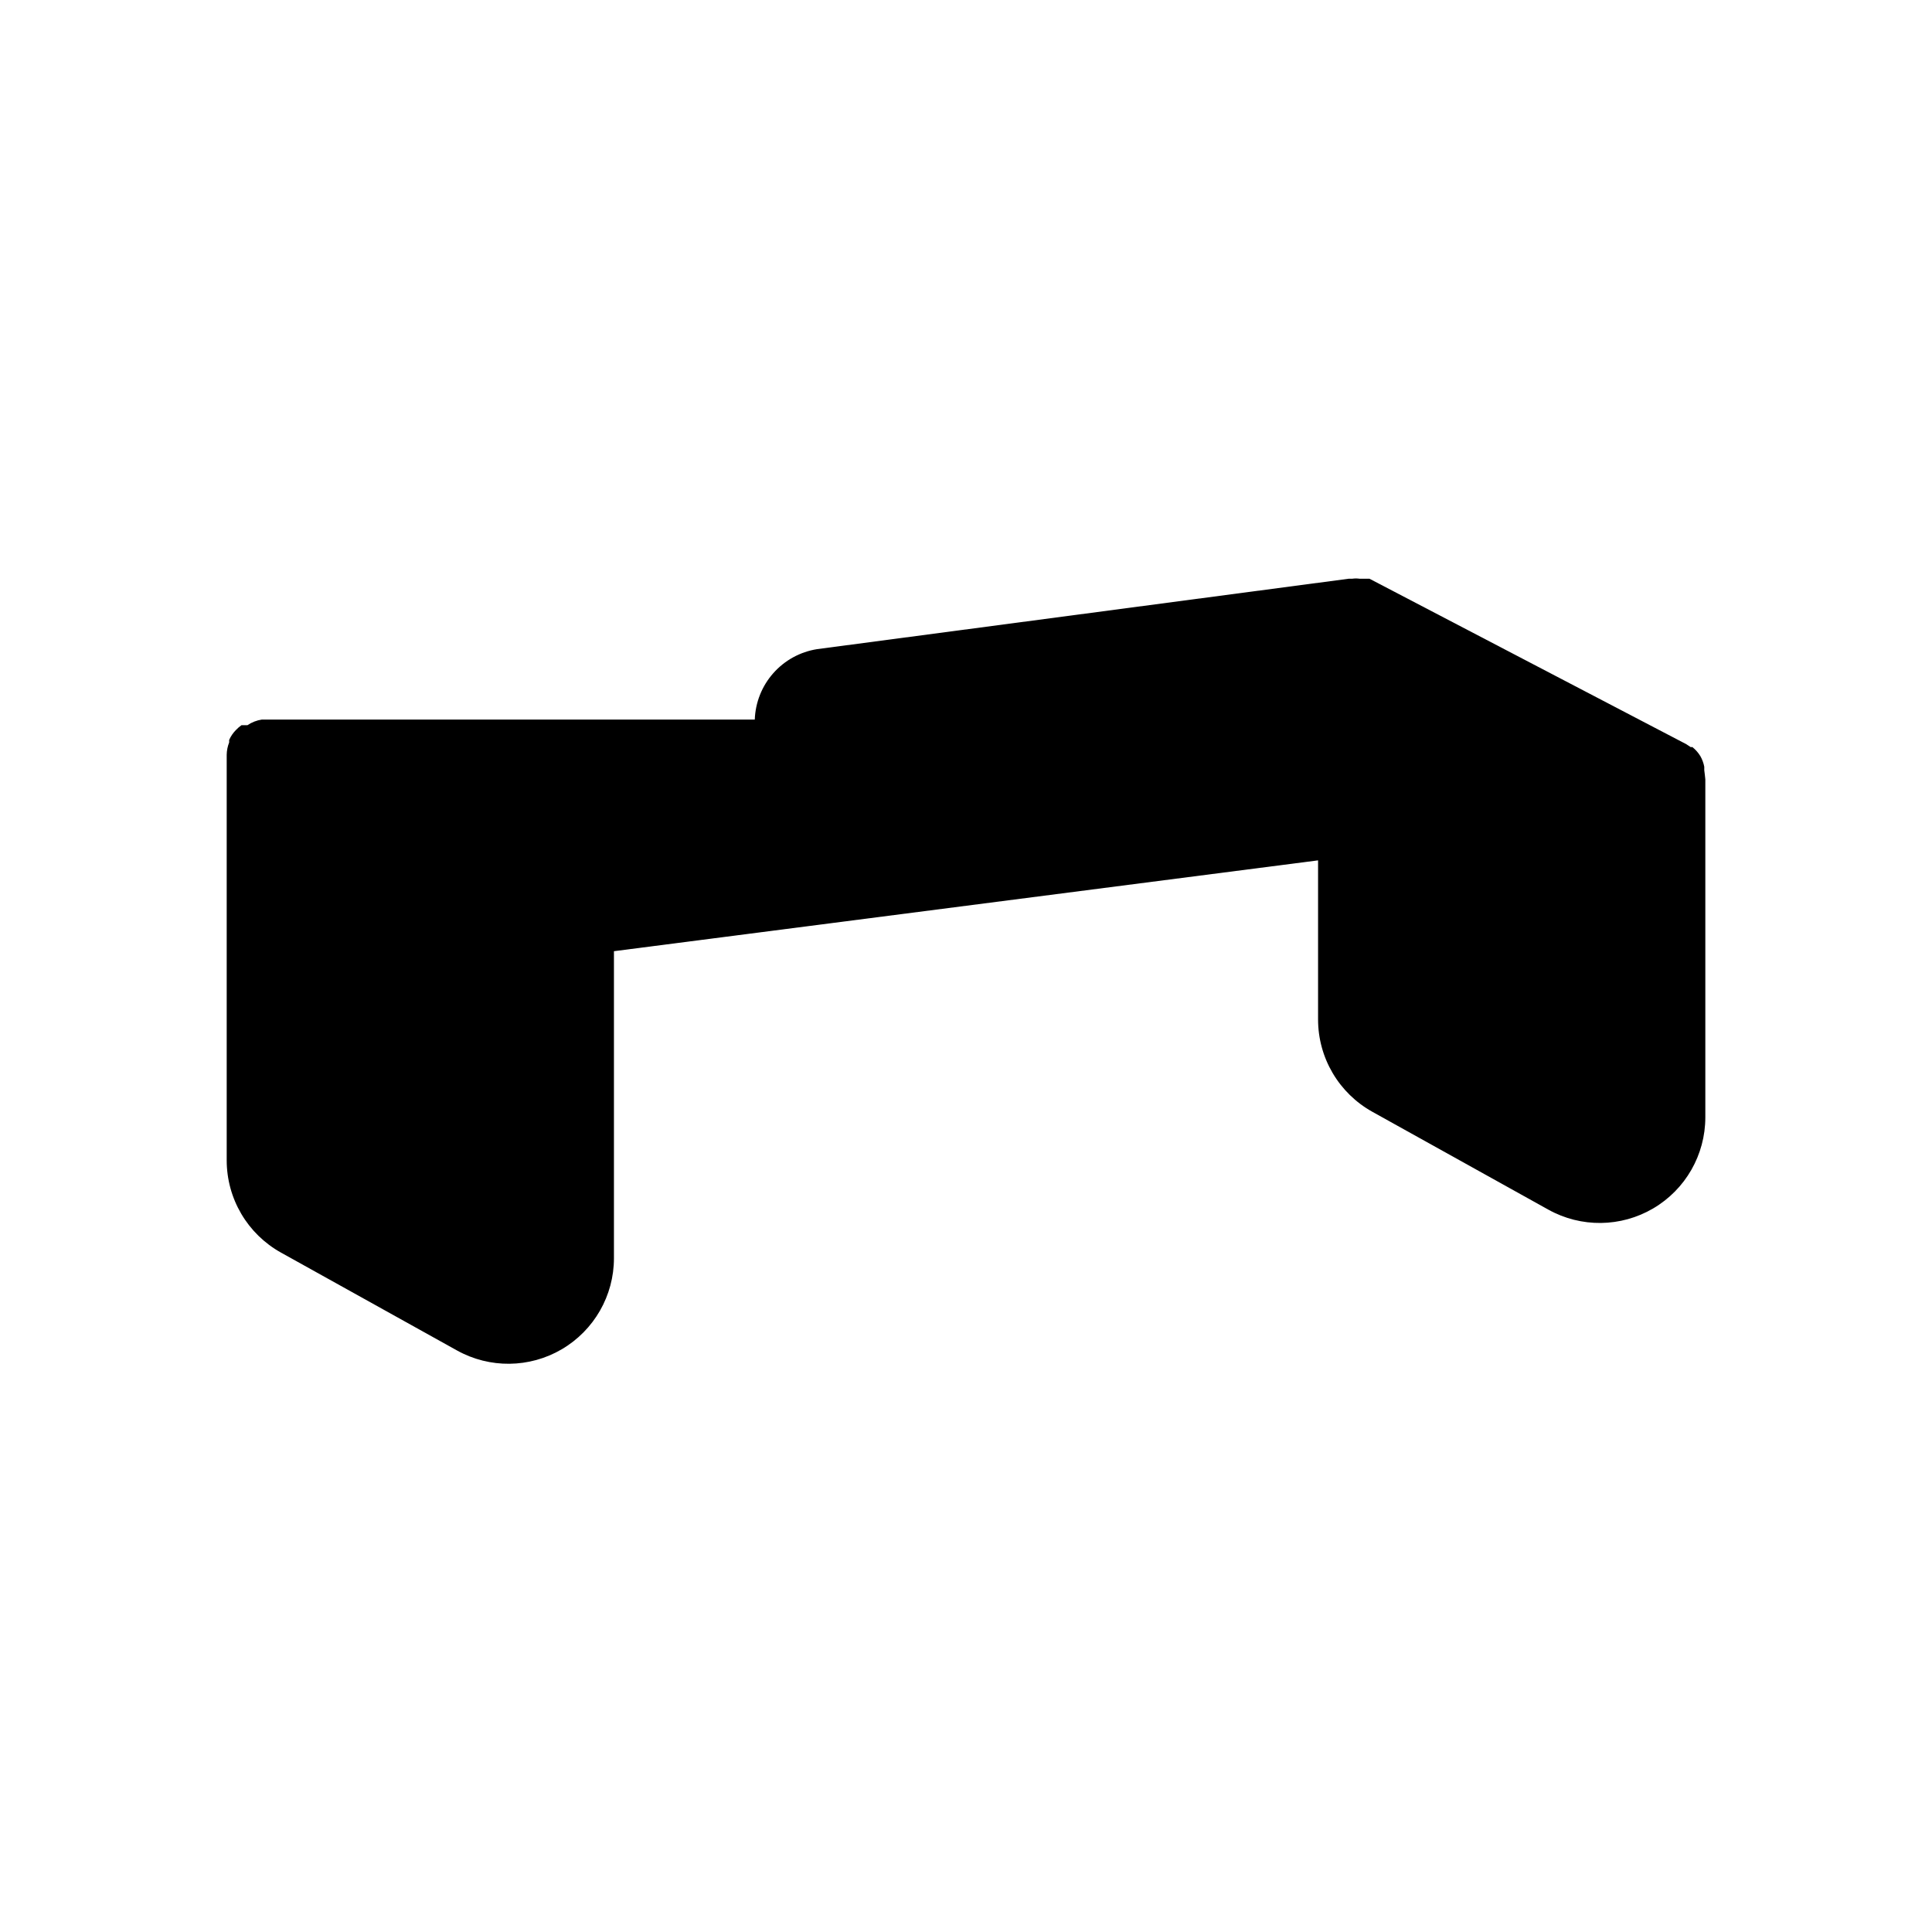 <?xml version="1.0" encoding="UTF-8"?>
<!-- Uploaded to: ICON Repo, www.svgrepo.com, Generator: ICON Repo Mixer Tools -->
<svg fill="#000000" width="800px" height="800px" version="1.1" viewBox="144 144 512 512" xmlns="http://www.w3.org/2000/svg">
 <path d="m595.93 350.55v89.566c-0.004 9.922-5.258 19.102-13.812 24.125-8.555 5.027-19.133 5.148-27.801 0.32l-46.648-25.938c-4.356-2.426-7.981-5.973-10.508-10.27s-3.859-9.191-3.859-14.176v-42.172l-186.6 24.07v81.359c0 9.922-5.258 19.098-13.812 24.125-8.555 5.023-19.129 5.144-27.797 0.316l-46.648-25.938c-4.356-2.426-7.984-5.969-10.508-10.266-2.527-4.297-3.859-9.191-3.859-14.176v-107.48c0.02-1.117 0.238-2.227 0.652-3.266v-0.652c0.422-0.973 1.023-1.859 1.773-2.613 0.453-0.484 0.953-0.922 1.492-1.305h1.586c1.148-0.777 2.453-1.285 3.824-1.492h130.62c0.16-4.543 1.895-8.891 4.91-12.293 3.012-3.406 7.113-5.656 11.605-6.367l140.88-18.66h0.934c0.648-0.098 1.309-0.098 1.957 0h2.613l83.969 43.852 1.121 0.746c0.152 0.039 0.312 0.039 0.465 0 0.852 0.676 1.578 1.496 2.144 2.426 0.492 0.871 0.836 1.816 1.027 2.797v0.465 0.465c0 0.004 0.281 2.148 0.281 2.43z"/>
</svg>
